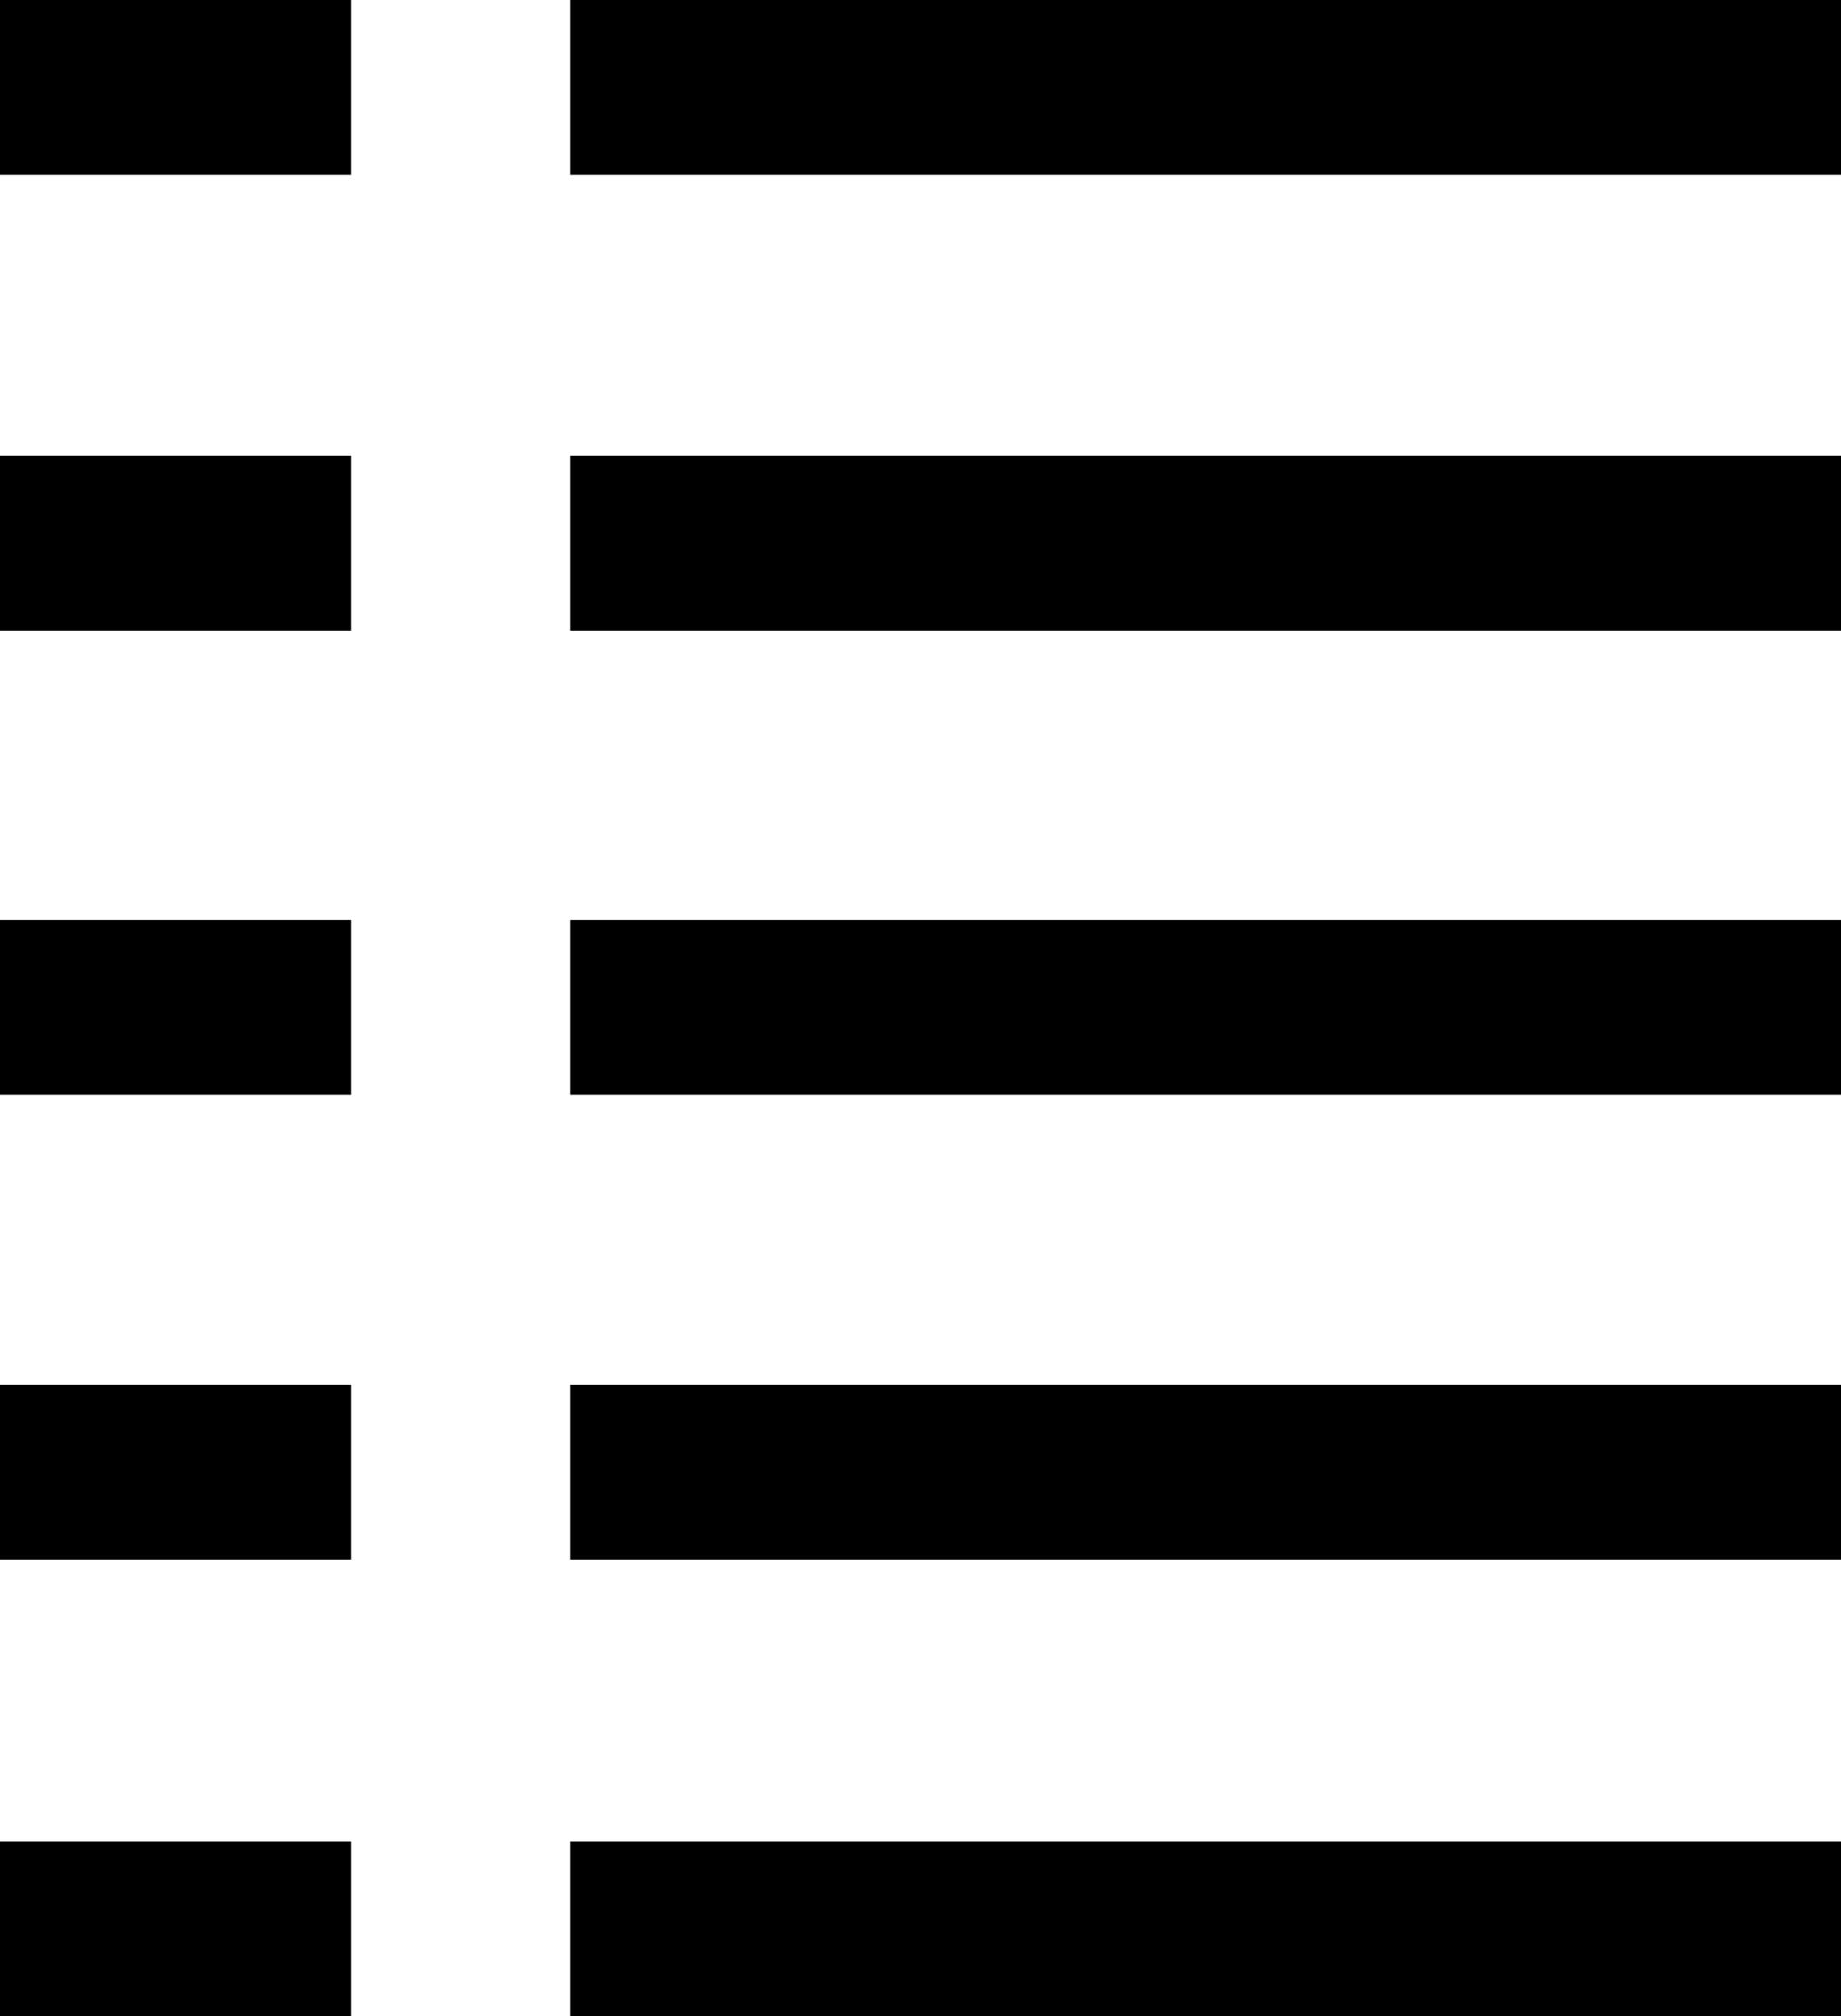 <svg xmlns="http://www.w3.org/2000/svg" viewBox="0 0 14.43 15.8"><g id="Layer_2" data-name="Layer 2"><g id="Layer_1-2" data-name="Layer 1"><g id="Verity_icons" data-name="Verity icons"><g id="Eaxct_filter_match" data-name="Eaxct filter match"><rect x="4.47" width="9.96" height="1.37"/><rect x="4.47" y="3.57" width="9.96" height="1.37"/><rect x="4.47" y="7.21" width="9.96" height="1.37"/><rect x="4.47" y="10.85" width="9.96" height="1.37"/><rect x="4.47" y="14.43" width="9.96" height="1.37"/><rect width="2.75" height="1.37"/><rect y="3.57" width="2.75" height="1.37"/><rect y="7.21" width="2.75" height="1.37"/><rect y="10.85" width="2.75" height="1.37"/><rect y="14.43" width="2.75" height="1.37"/></g></g></g></g></svg>